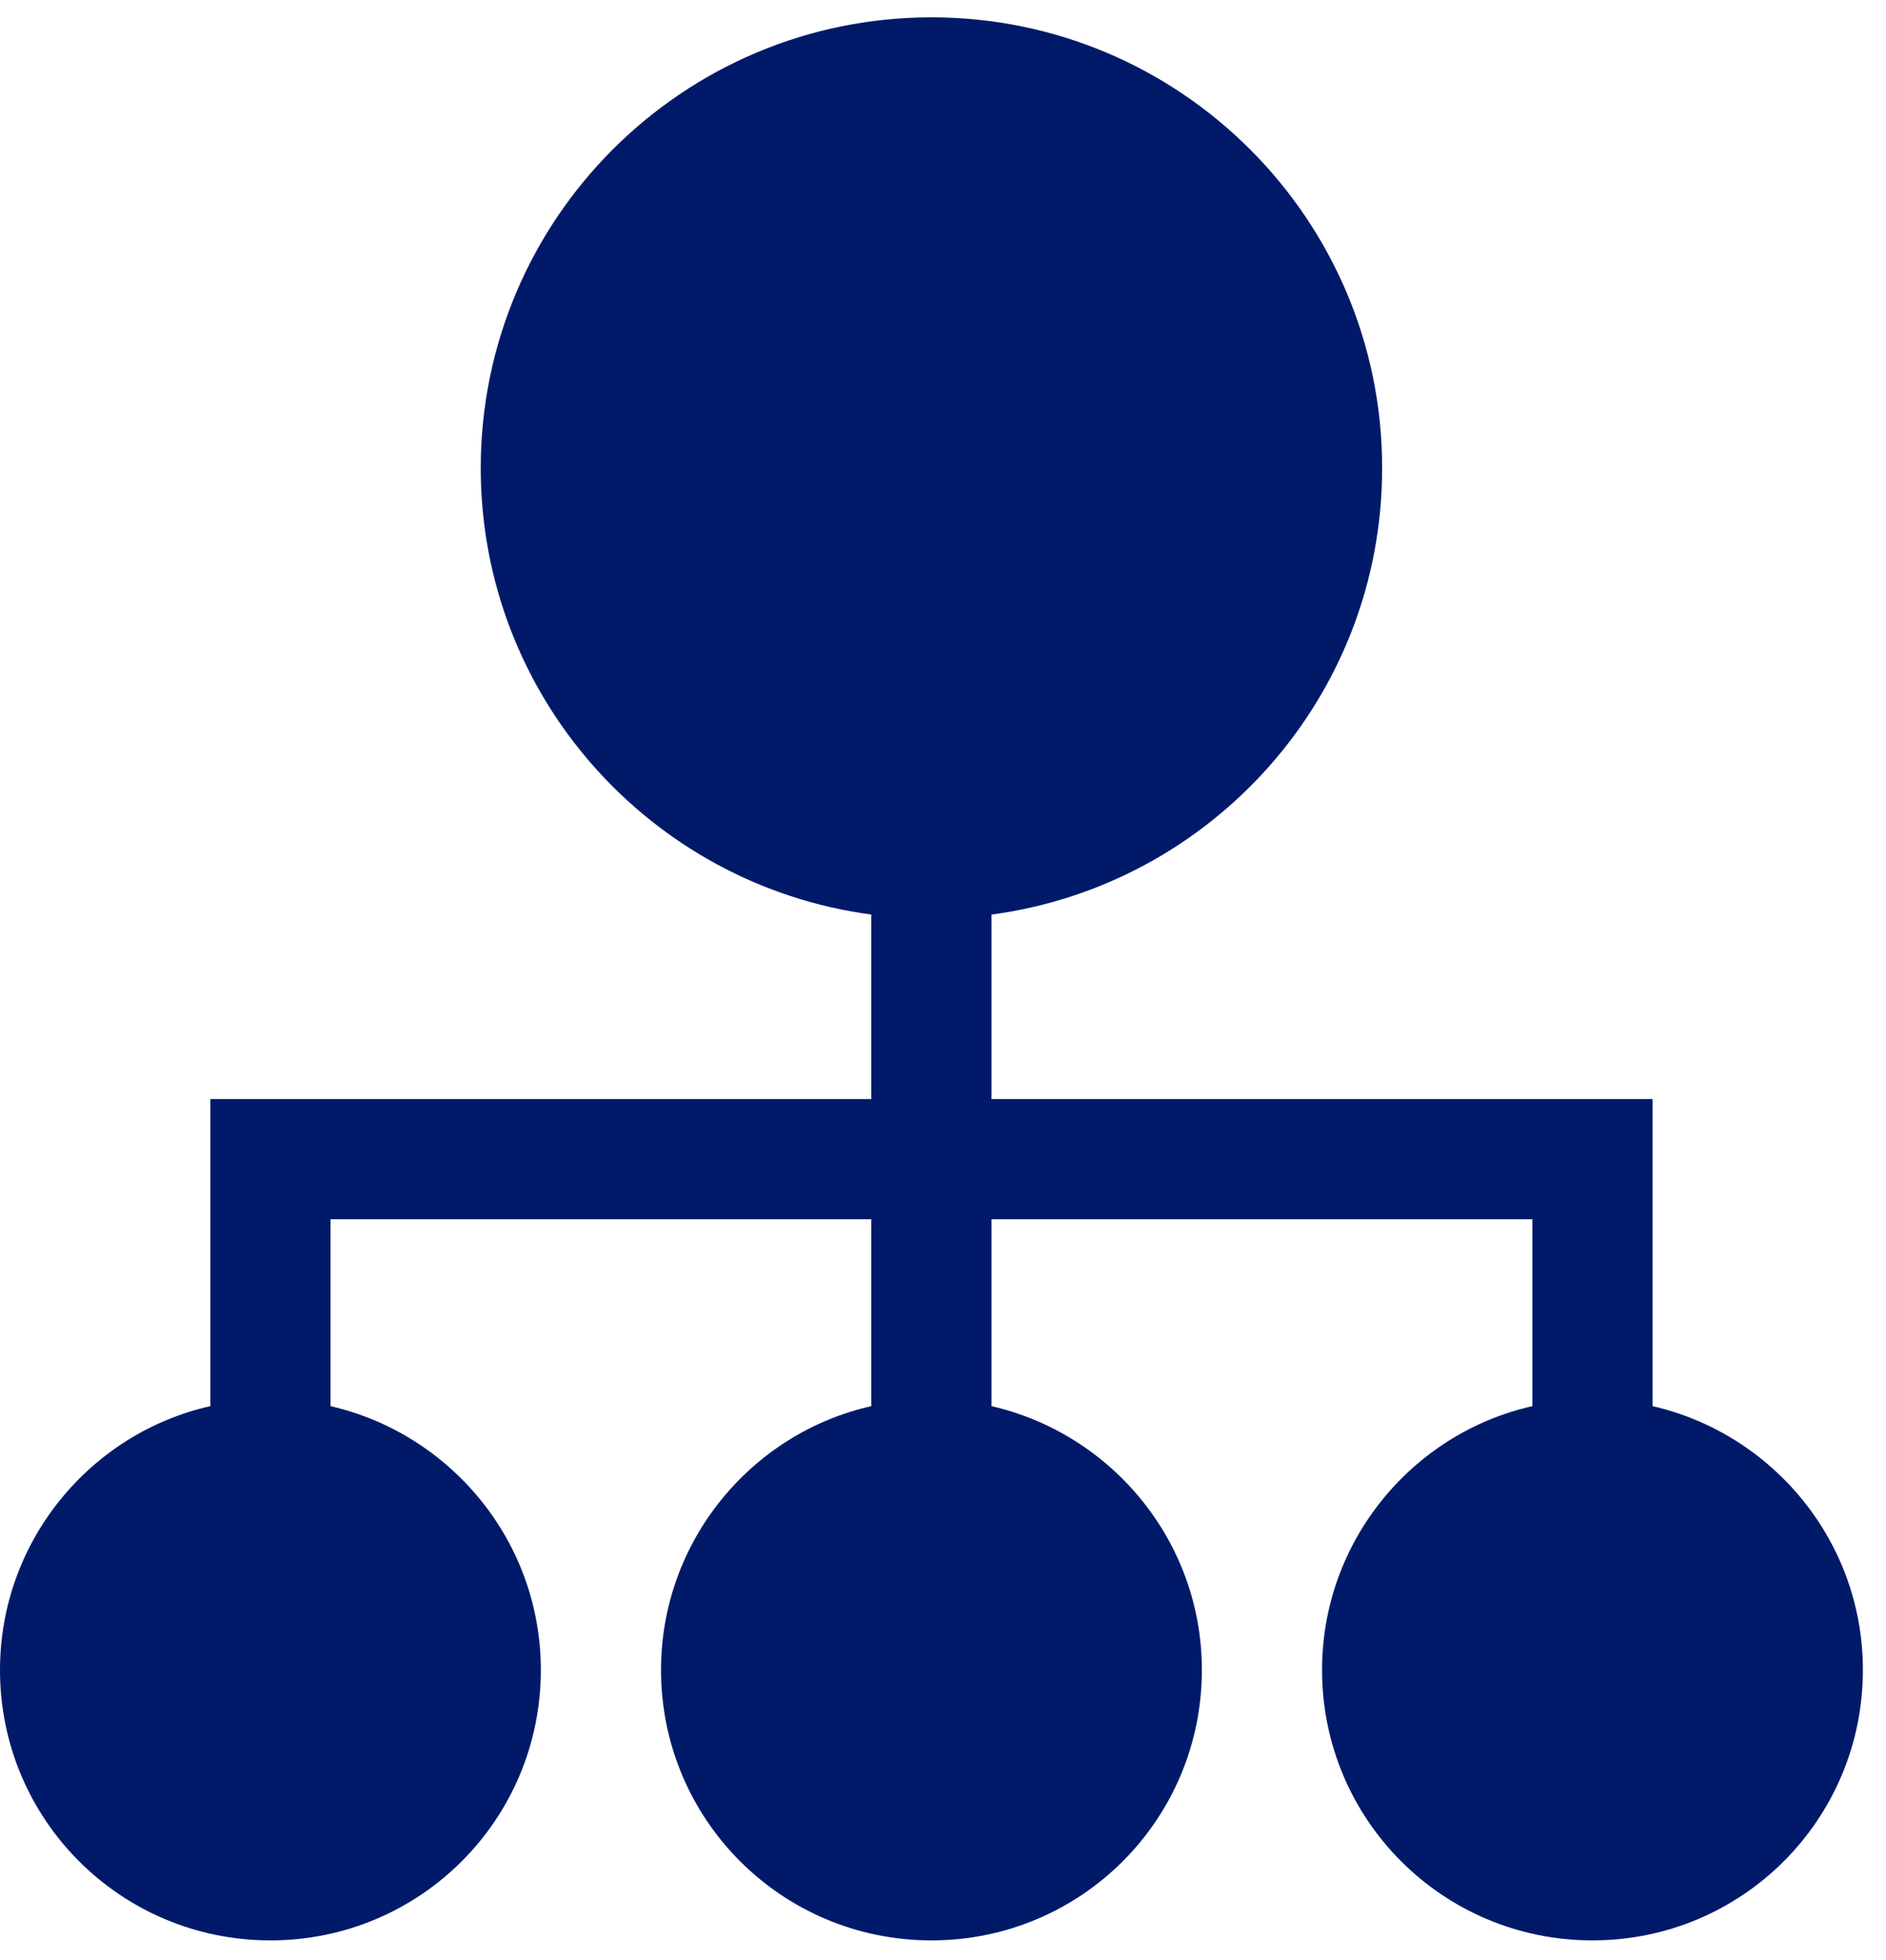 <?xml version="1.0" encoding="UTF-8"?>
<svg width="51px" height="53px" viewBox="0 0 51 53" version="1.1" xmlns="http://www.w3.org/2000/svg" xmlns:xlink="http://www.w3.org/1999/xlink">
  <title>foundation</title>
  <g id="Page-1" stroke="none" stroke-width="1" fill="none" fill-rule="evenodd">
    <g id="Explorer-icons" transform="translate(-134, -753)" fill="#001A69" fill-rule="nonzero">
      <g id="foundation" transform="translate(133, 753.469)">
        <g id="SRM---Foundations" transform="translate(1, 0)">
          <path d="M44.688,37.554 L44.688,29.25 L26.812,29.25 L26.812,24.261 C32.776,23.465 37.375,18.363 37.375,12.188 C37.375,5.46 31.915,0 25.188,0 C18.46,0 13,5.46 13,12.188 C13,18.363 17.599,23.465 23.562,24.261 L23.562,29.25 L5.688,29.25 L5.688,37.554 C2.438,38.285 0,41.21 0,44.688 C0,48.734 3.266,52 7.312,52 C11.359,52 14.625,48.734 14.625,44.688 C14.625,41.21 12.188,38.301 8.938,37.554 L8.938,32.5 L23.562,32.5 L23.562,37.554 C20.312,38.285 17.875,41.21 17.875,44.688 C17.875,48.734 21.141,52 25.188,52 C29.234,52 32.5,48.734 32.5,44.688 C32.5,41.21 30.062,38.301 26.812,37.554 L26.812,32.5 L41.438,32.5 L41.438,37.554 C38.188,38.285 35.75,41.21 35.75,44.688 C35.75,48.734 39.016,52 43.062,52 C47.109,52 50.375,48.734 50.375,44.688 C50.375,41.21 47.938,38.301 44.688,37.554 Z" id="Path"></path>
        </g>
      </g>
    </g>
  </g>
</svg>
